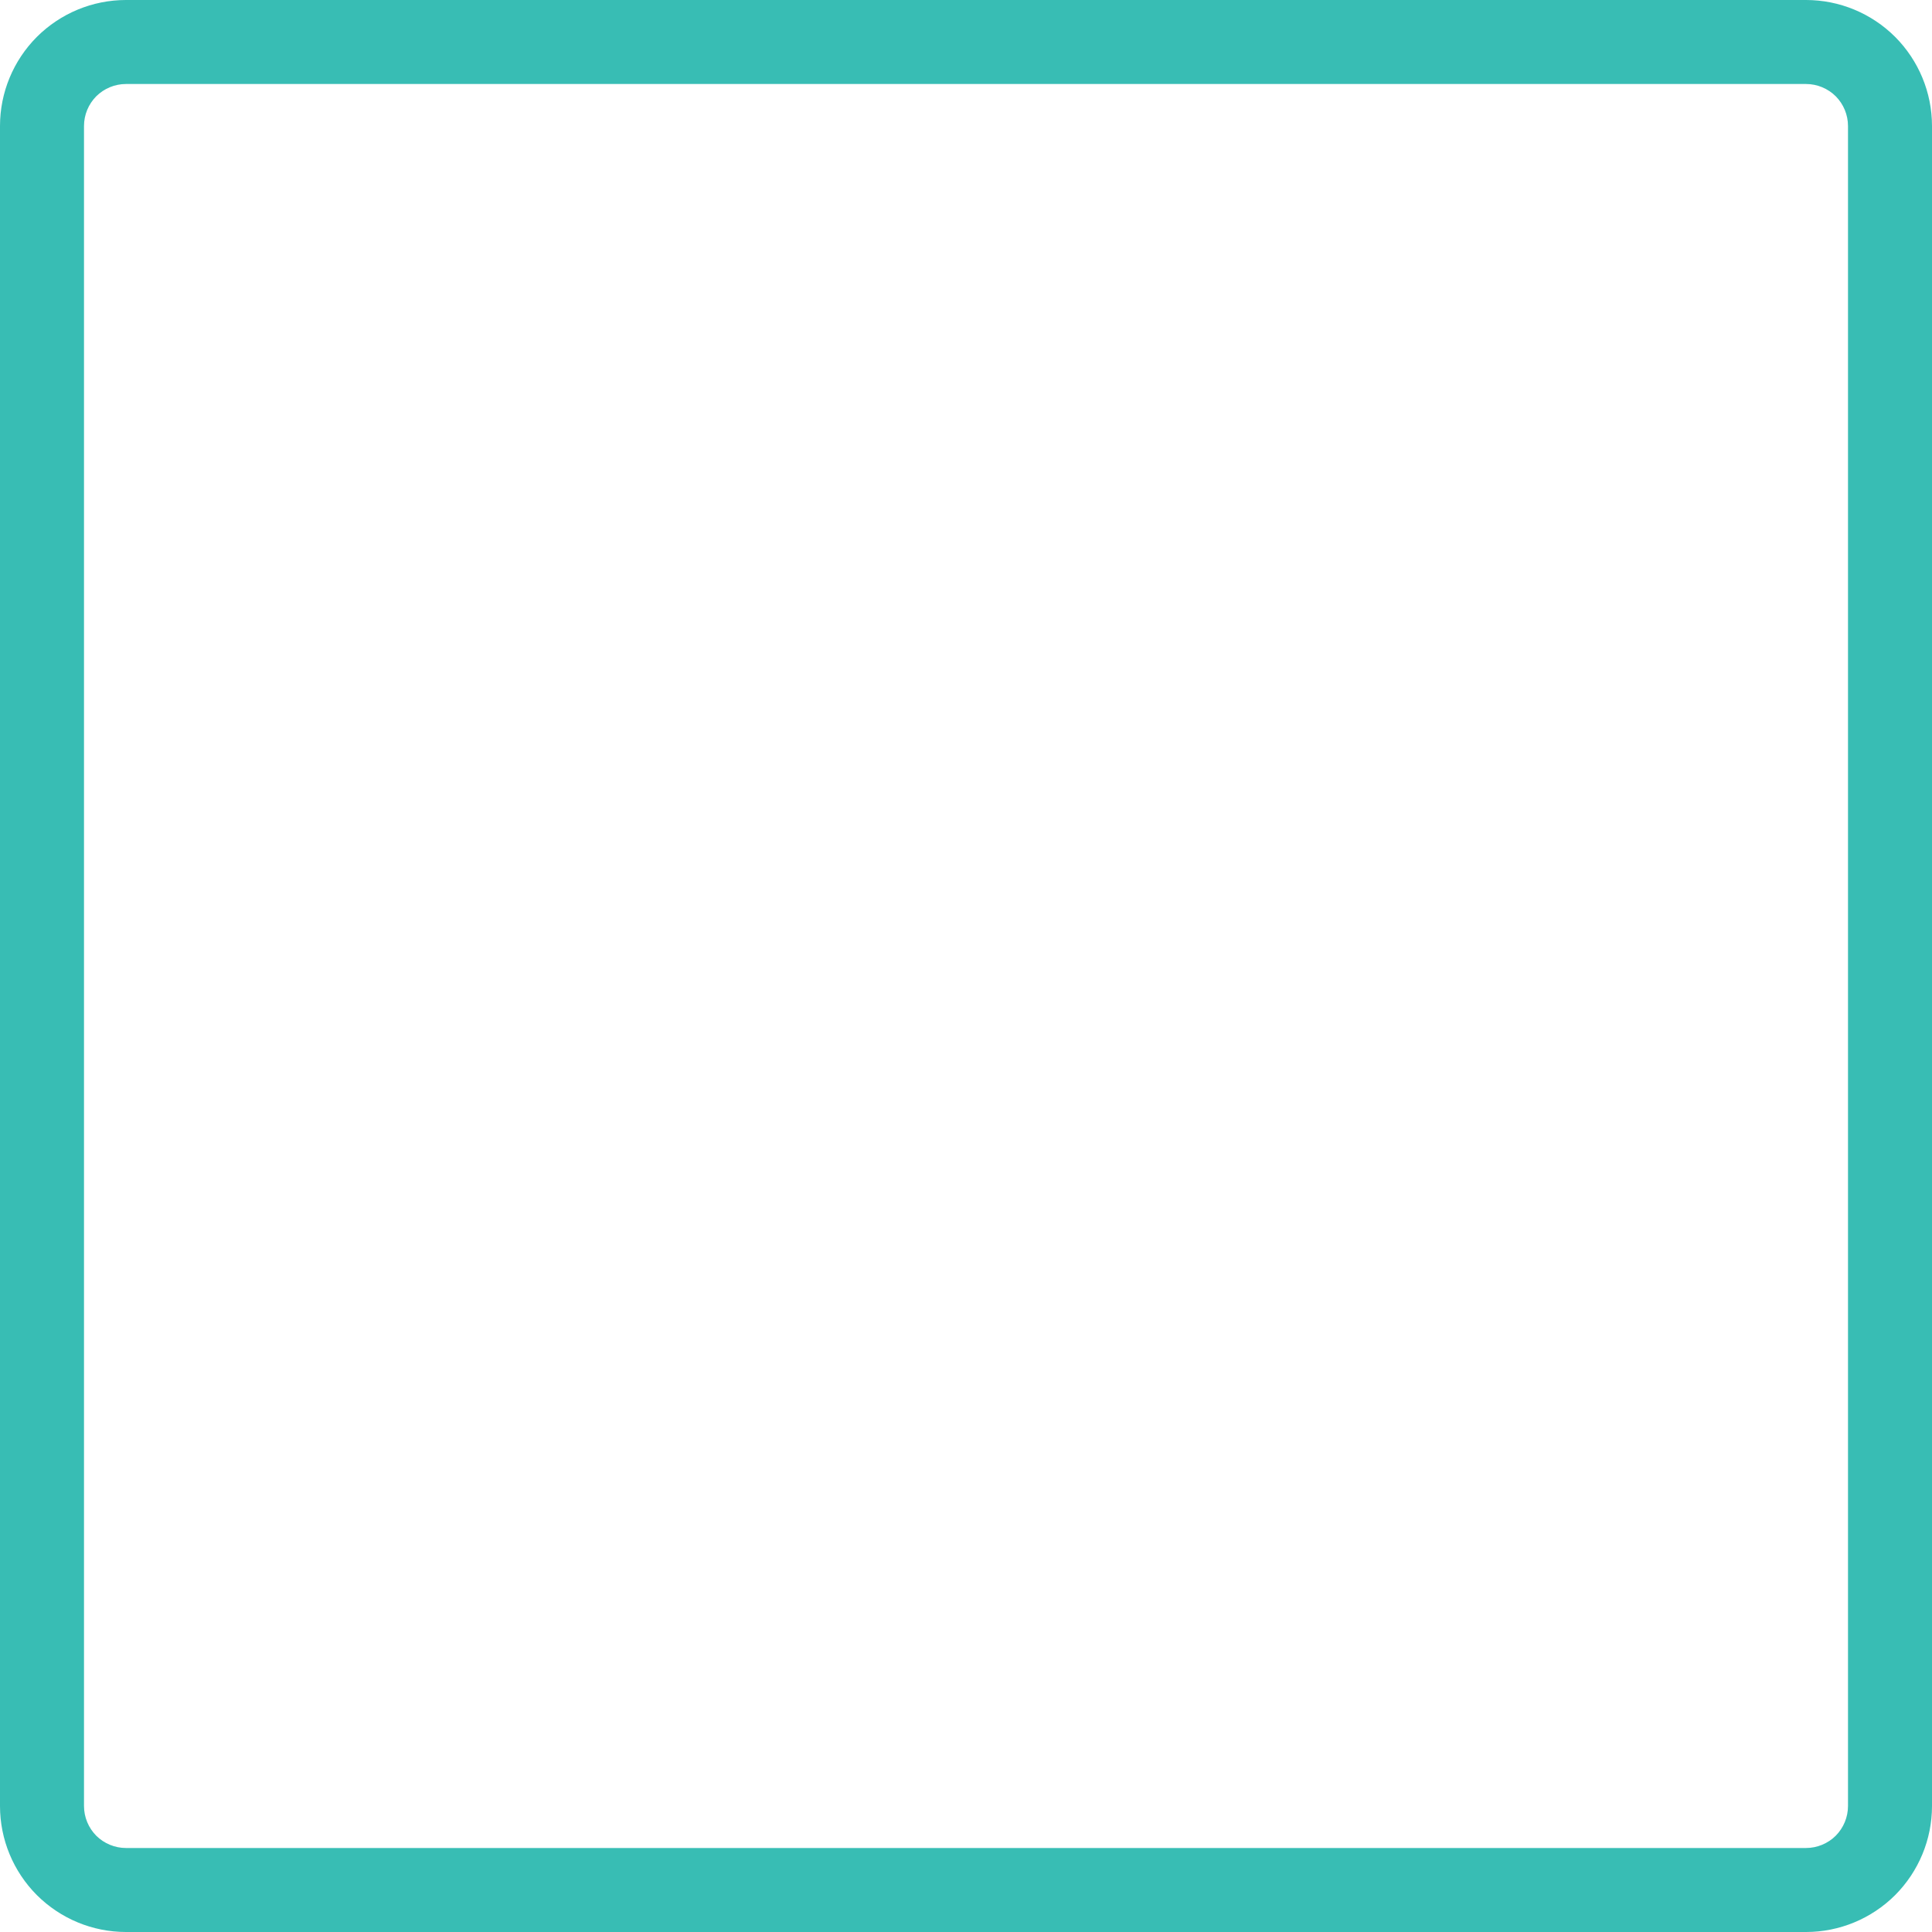 <svg width="23" height="23" viewBox="0 0 23 23" fill="none" xmlns="http://www.w3.org/2000/svg">
<path d="M21.5 0H1.5C1.102 0 0.721 0.158 0.439 0.439C0.158 0.721 0 1.102 0 1.5V21.5C0 21.898 0.158 22.279 0.439 22.561C0.721 22.842 1.102 23 1.5 23H21.5C21.898 23 22.279 22.842 22.561 22.561C22.842 22.279 23 21.898 23 21.5V1.5C23 1.102 22.842 0.721 22.561 0.439C22.279 0.158 21.898 0 21.5 0ZM22 21.5C22 21.633 21.947 21.76 21.854 21.854C21.76 21.947 21.633 22 21.5 22H1.5C1.367 22 1.24 21.947 1.146 21.854C1.053 21.76 1 21.633 1 21.5V1.5C1 1.367 1.053 1.24 1.146 1.146C1.24 1.053 1.367 1 1.5 1H21.5C21.633 1 21.76 1.053 21.854 1.146C21.947 1.24 22 1.367 22 1.5V21.5Z" fill="#38BDB4"/>
</svg>
